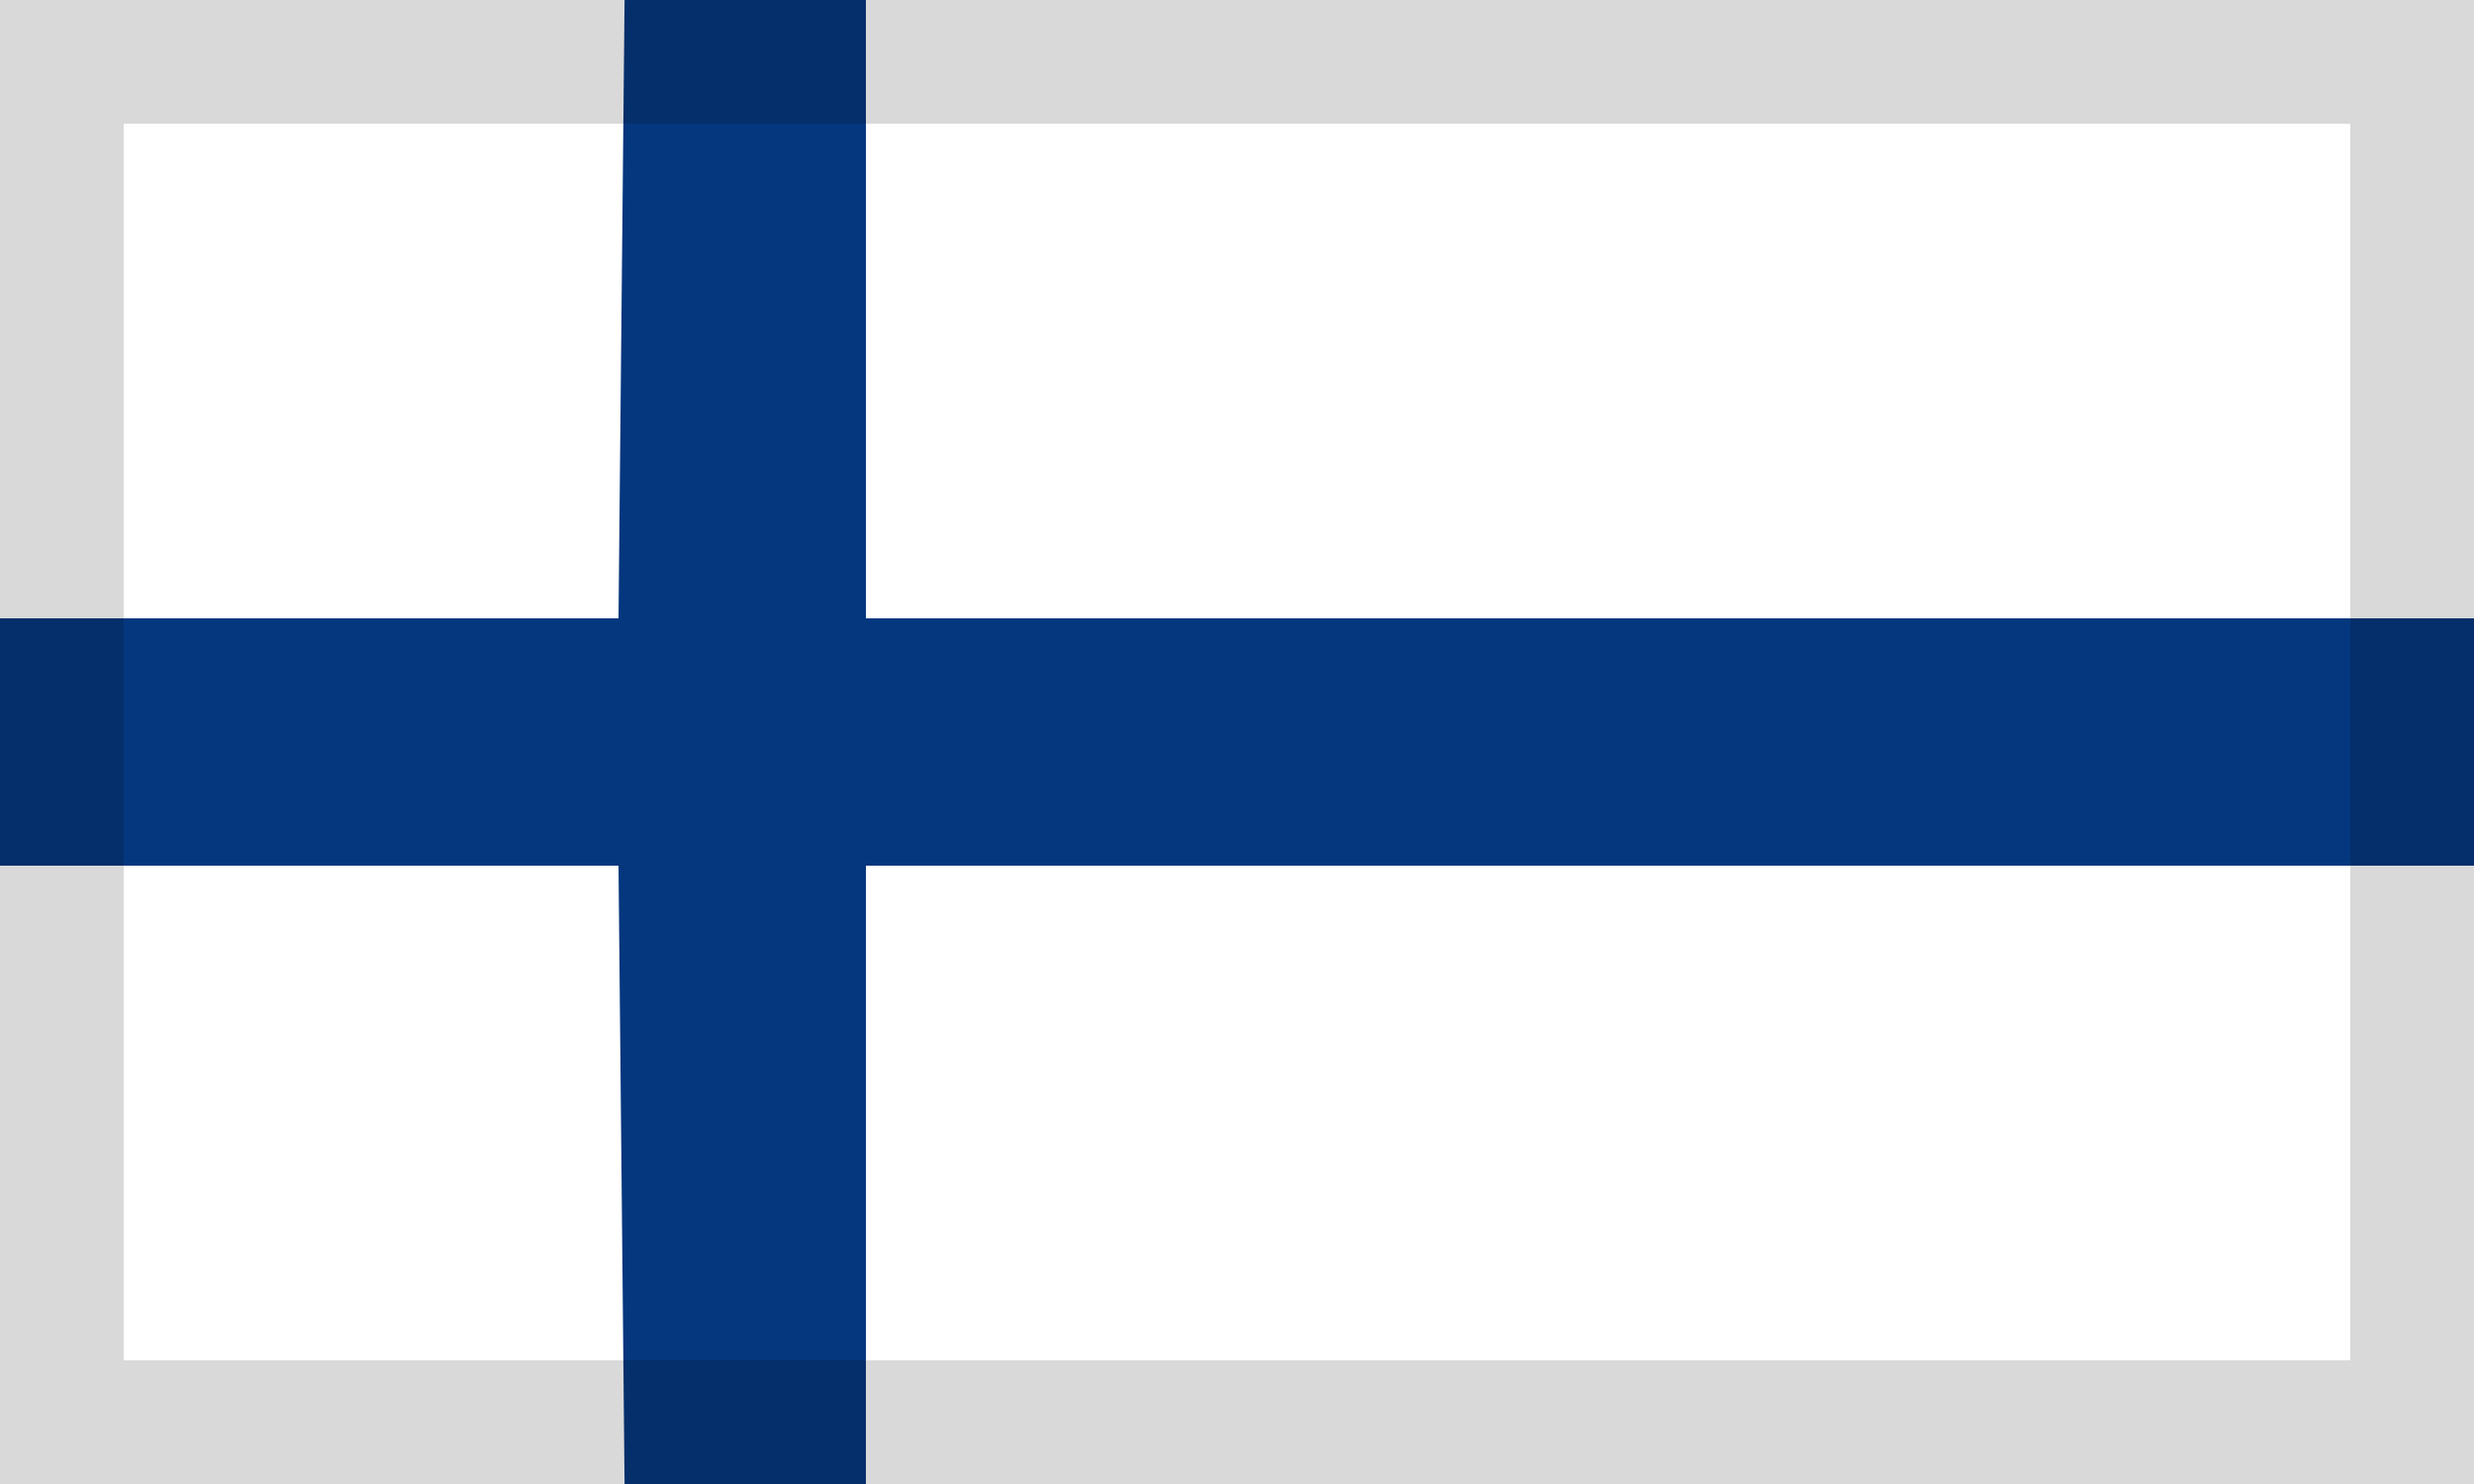 <svg xmlns="http://www.w3.org/2000/svg" width="20" height="12" viewBox="0 0 20 12">
  <g fill="none" fill-rule="evenodd">
    <polygon fill="#FFF" points="0 12 20 12 20 0 0 0"/>
    <polygon fill="#05377E" points="5.049 0 5 5 0 5 0 7 5 7 5.049 12 7 12 7 7 20 7 20 5 7 5 7 0"/>
    <path fill="#000" d="M0,12 L20,12 L20,0 L0,0 L0,12 Z M1,11 L19,11 L19,1 L1,1 L1,11 Z" opacity=".15"/>
  </g>
</svg>
